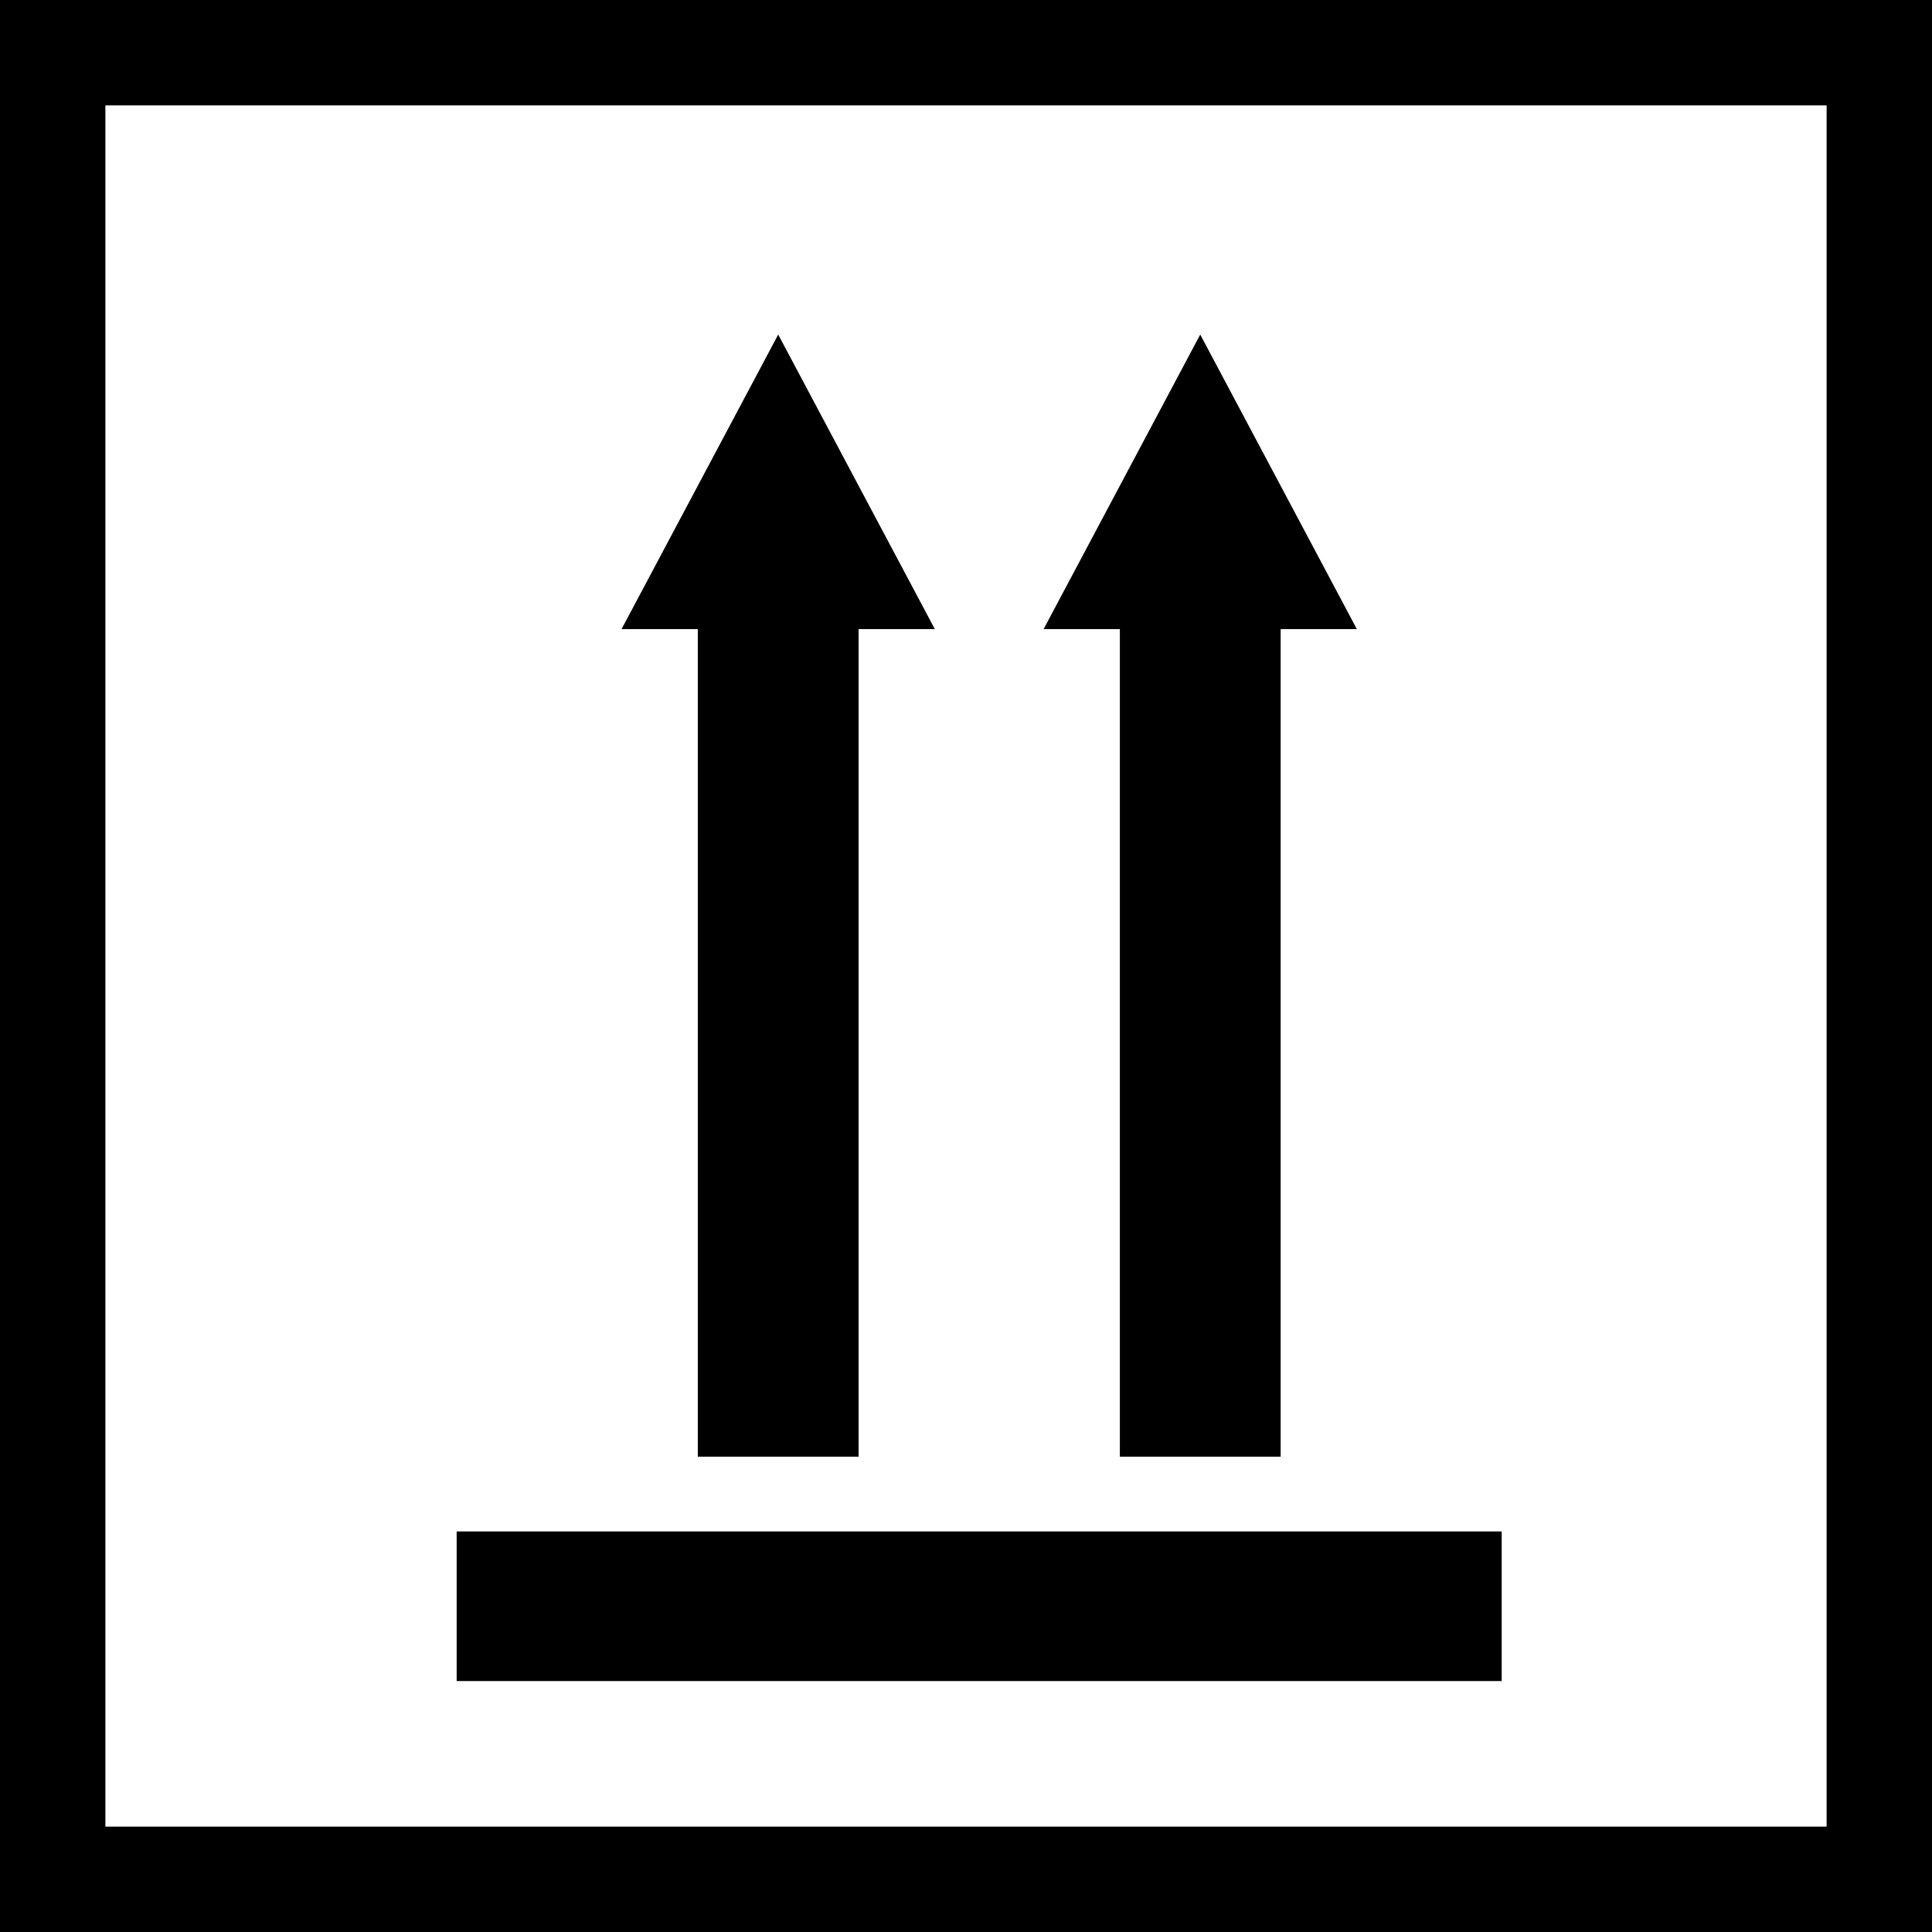 <svg width="55" height="55" viewBox="0 0 55 55" fill="none" xmlns="http://www.w3.org/2000/svg">
<rect x="13" y="43.597" width="29.75" height="4.259" fill="black"/>
<path fill-rule="evenodd" clip-rule="evenodd" d="M26.613 17.91L22.154 9.524L17.694 17.91H19.865L19.865 41.468H24.442L24.442 17.91H26.613Z" fill="black"/>
<path fill-rule="evenodd" clip-rule="evenodd" d="M38.627 17.91L34.168 9.524L29.709 17.91H31.88L31.88 41.468H36.457L36.457 17.91H38.627Z" fill="black"/>
<rect x="1.5" y="1.5" width="52" height="52" stroke="black" stroke-width="3"/>
</svg>
